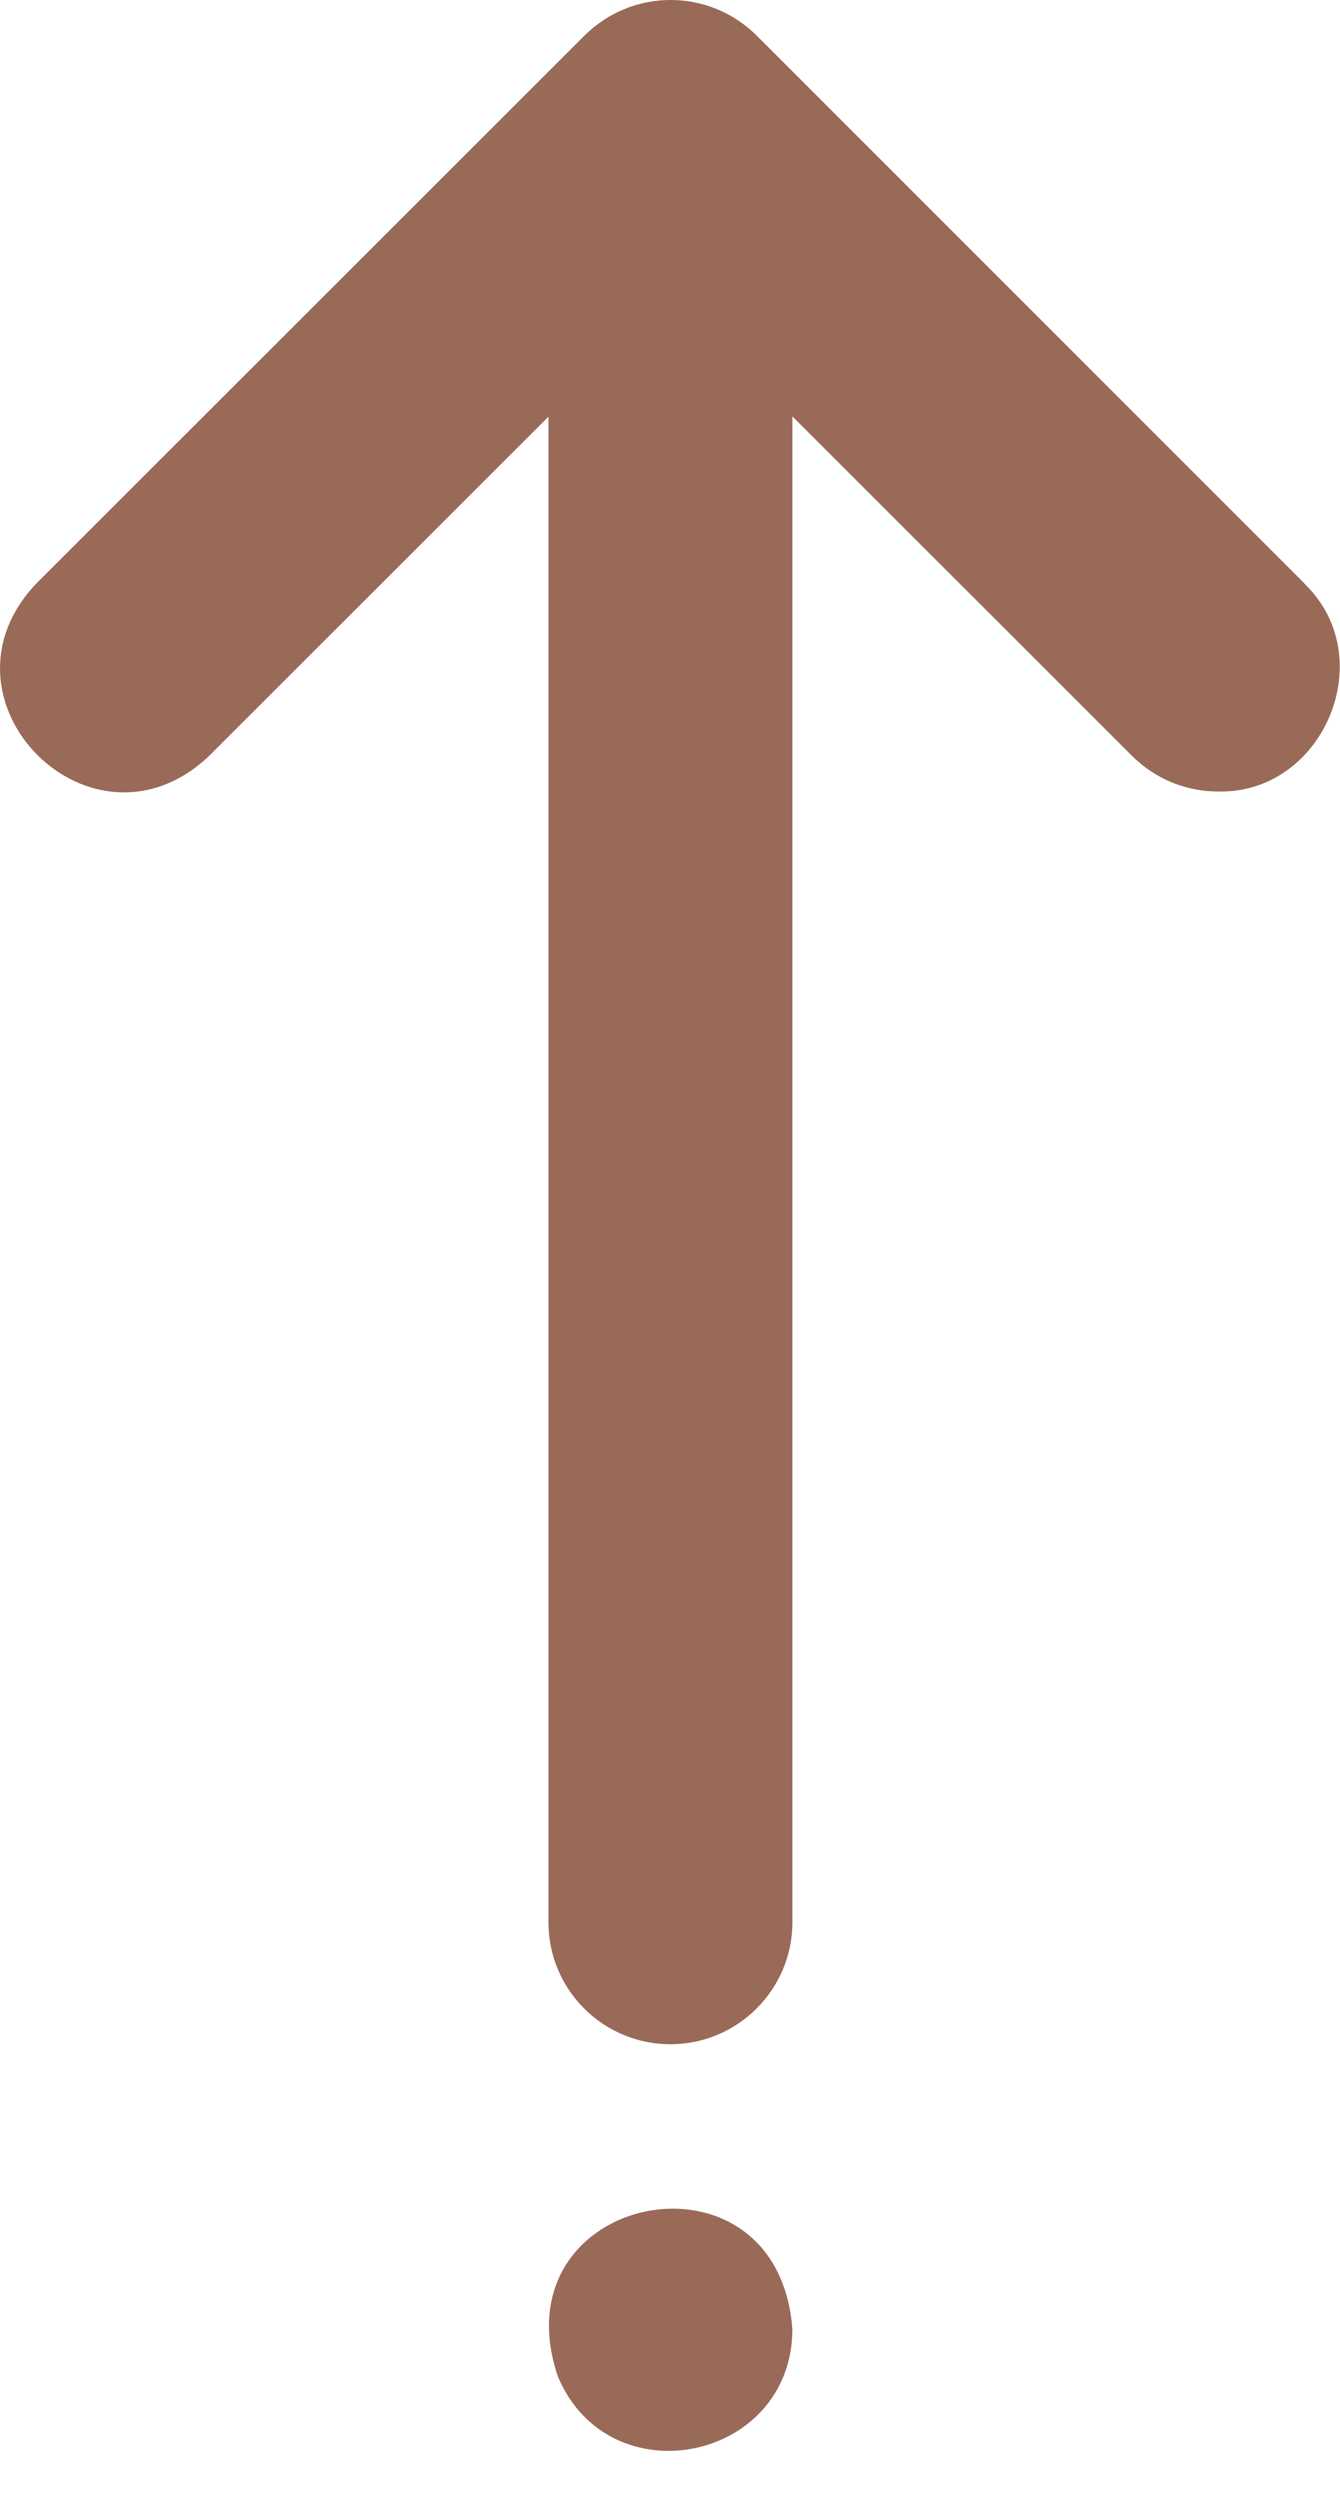 <svg width="67" height="125" viewBox="0 0 67 125" fill="none" xmlns="http://www.w3.org/2000/svg">
<g clip-path="url(#clip0_239_85)">
<path d="M65.224 29.171L37.844 1.79C35.457 -0.597 31.6 -0.597 29.213 1.79L1.819 29.171C-3.712 34.991 4.599 43.342 10.451 37.799L27.423 20.834V96.112C27.423 99.487 30.159 102.208 33.522 102.208C36.884 102.208 39.62 99.472 39.62 96.112V20.82L56.592 37.784C57.786 38.977 59.343 39.574 60.901 39.574C66.17 39.705 69.081 32.867 65.209 29.171H65.224Z" fill="#996A57"/>
<path d="M27.889 118.808C30.436 124.919 39.577 123.086 39.62 116.48C38.922 106.791 24.803 109.599 27.889 118.808Z" fill="#996A57"/>
</g>
<defs>
<clipPath id="clip0_239_85">
<rect width="67" height="125" fill="white"/>
</clipPath>
</defs>
</svg>

